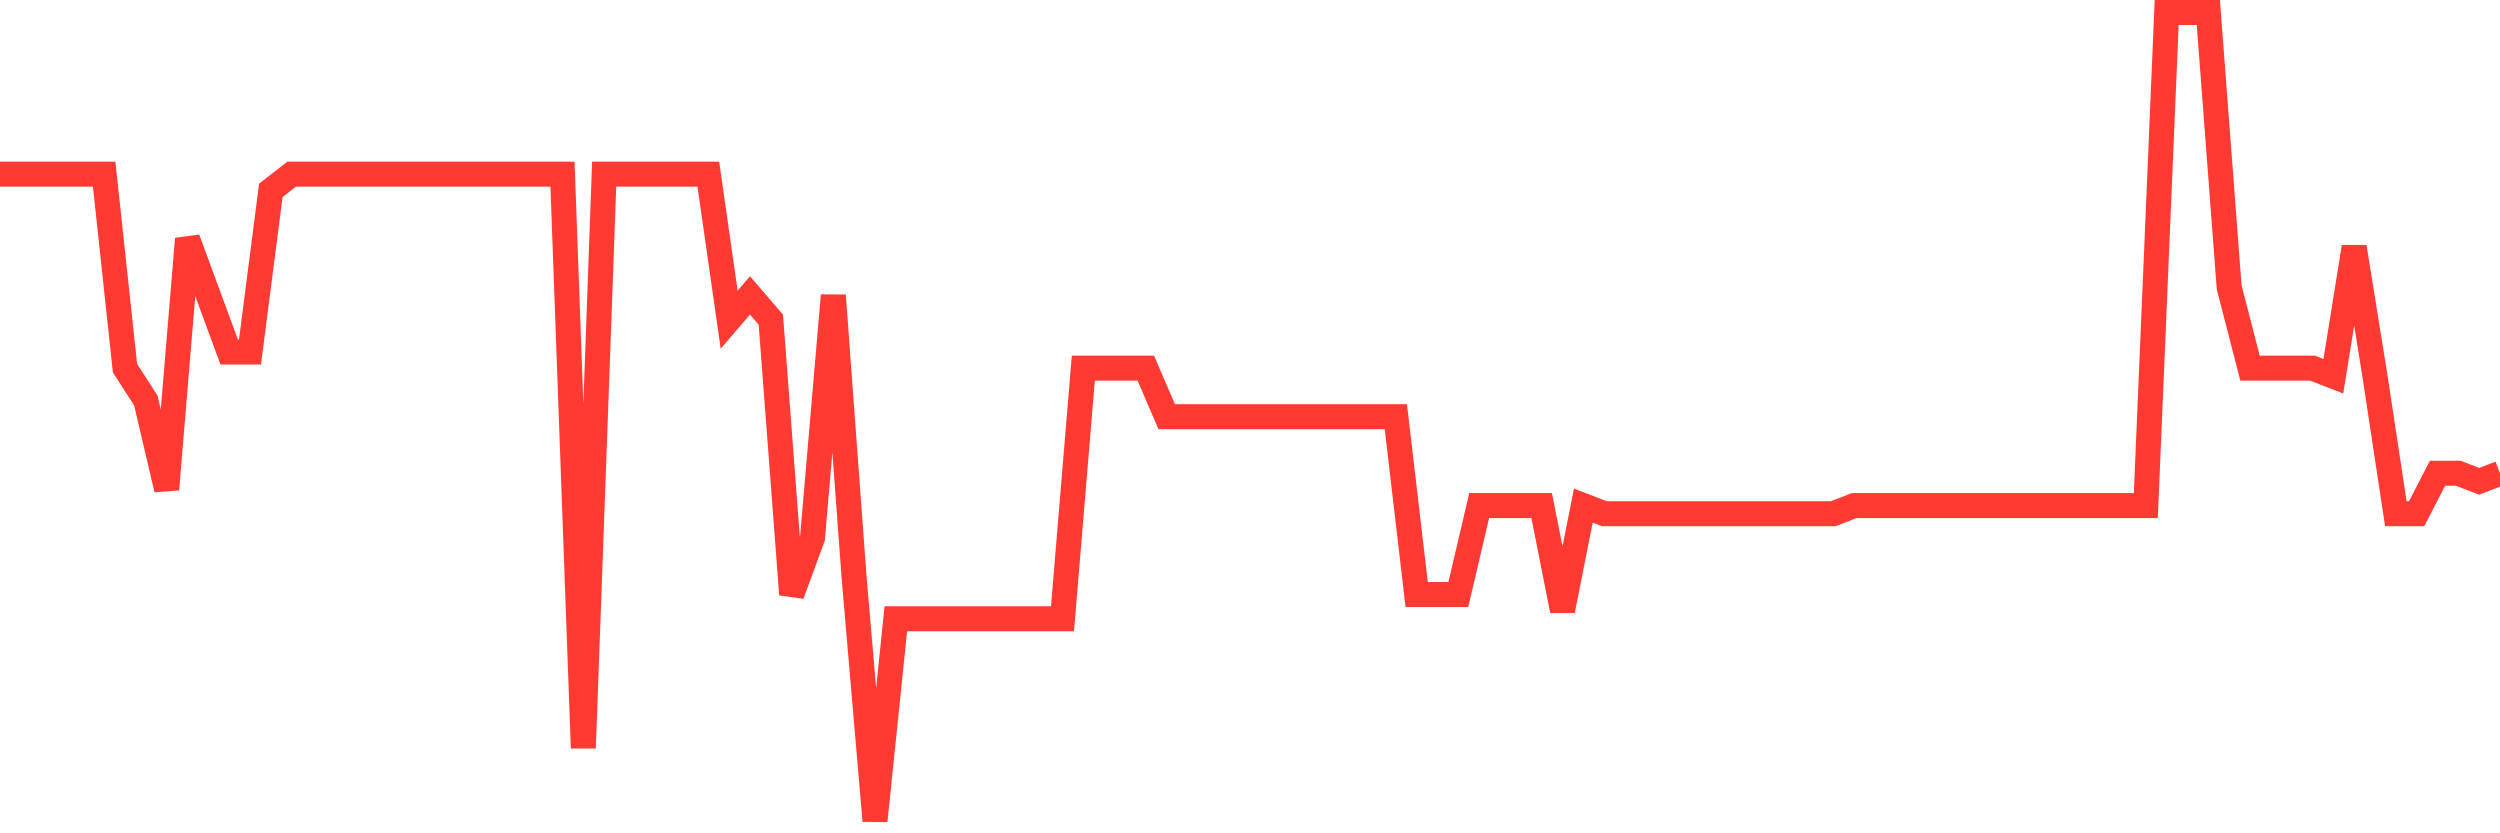 <svg
  xmlns="http://www.w3.org/2000/svg"
  xmlns:xlink="http://www.w3.org/1999/xlink"
  width="120"
  height="40"
  viewBox="0 0 120 40"
  preserveAspectRatio="none"
>
  <polyline
    points="0,8.36 1,8.36 2,8.36 3,8.36 4,8.36 5,8.36 6,17.672 7,19.224 8,23.492 9,11.464 10,14.18 11,16.896 12,16.896 13,9.136 14,8.36 15,8.36 16,8.36 17,8.36 18,8.36 19,8.36 20,8.36 21,8.36 22,8.36 23,8.36 24,8.36 25,8.36 26,8.36 27,8.36 28,35.908 29,8.36 30,8.36 31,8.36 32,8.36 33,8.36 34,8.36 35,15.344 36,14.18 37,15.344 38,28.536 39,25.82 40,14.18 41,27.76 42,39.4 43,29.7 44,29.7 45,29.7 46,29.7 47,29.7 48,29.7 49,29.7 50,29.7 51,29.7 52,17.672 53,17.672 54,17.672 55,17.672 56,20 57,20 58,20 59,20 60,20 61,20 62,20 63,20 64,20 65,20 66,20 67,20 68,28.536 69,28.536 70,28.536 71,24.268 72,24.268 73,24.268 74,24.268 75,29.312 76,24.268 77,24.656 78,24.656 79,24.656 80,24.656 81,24.656 82,24.656 83,24.656 84,24.656 85,24.656 86,24.656 87,24.656 88,24.656 89,24.268 90,24.268 91,24.268 92,24.268 93,24.268 94,24.268 95,24.268 96,24.268 97,24.268 98,24.268 99,24.268 100,24.268 101,24.268 102,24.268 103,24.268 104,0.6 105,0.6 106,0.6 107,13.792 108,17.672 109,17.672 110,17.672 111,17.672 112,18.06 113,11.852 114,18.06 115,24.656 116,24.656 117,22.716 118,22.716 119,23.104 120,22.716"
    fill="none"
    stroke="#ff3a33"
    stroke-width="1.2"
  >
  </polyline>
</svg>